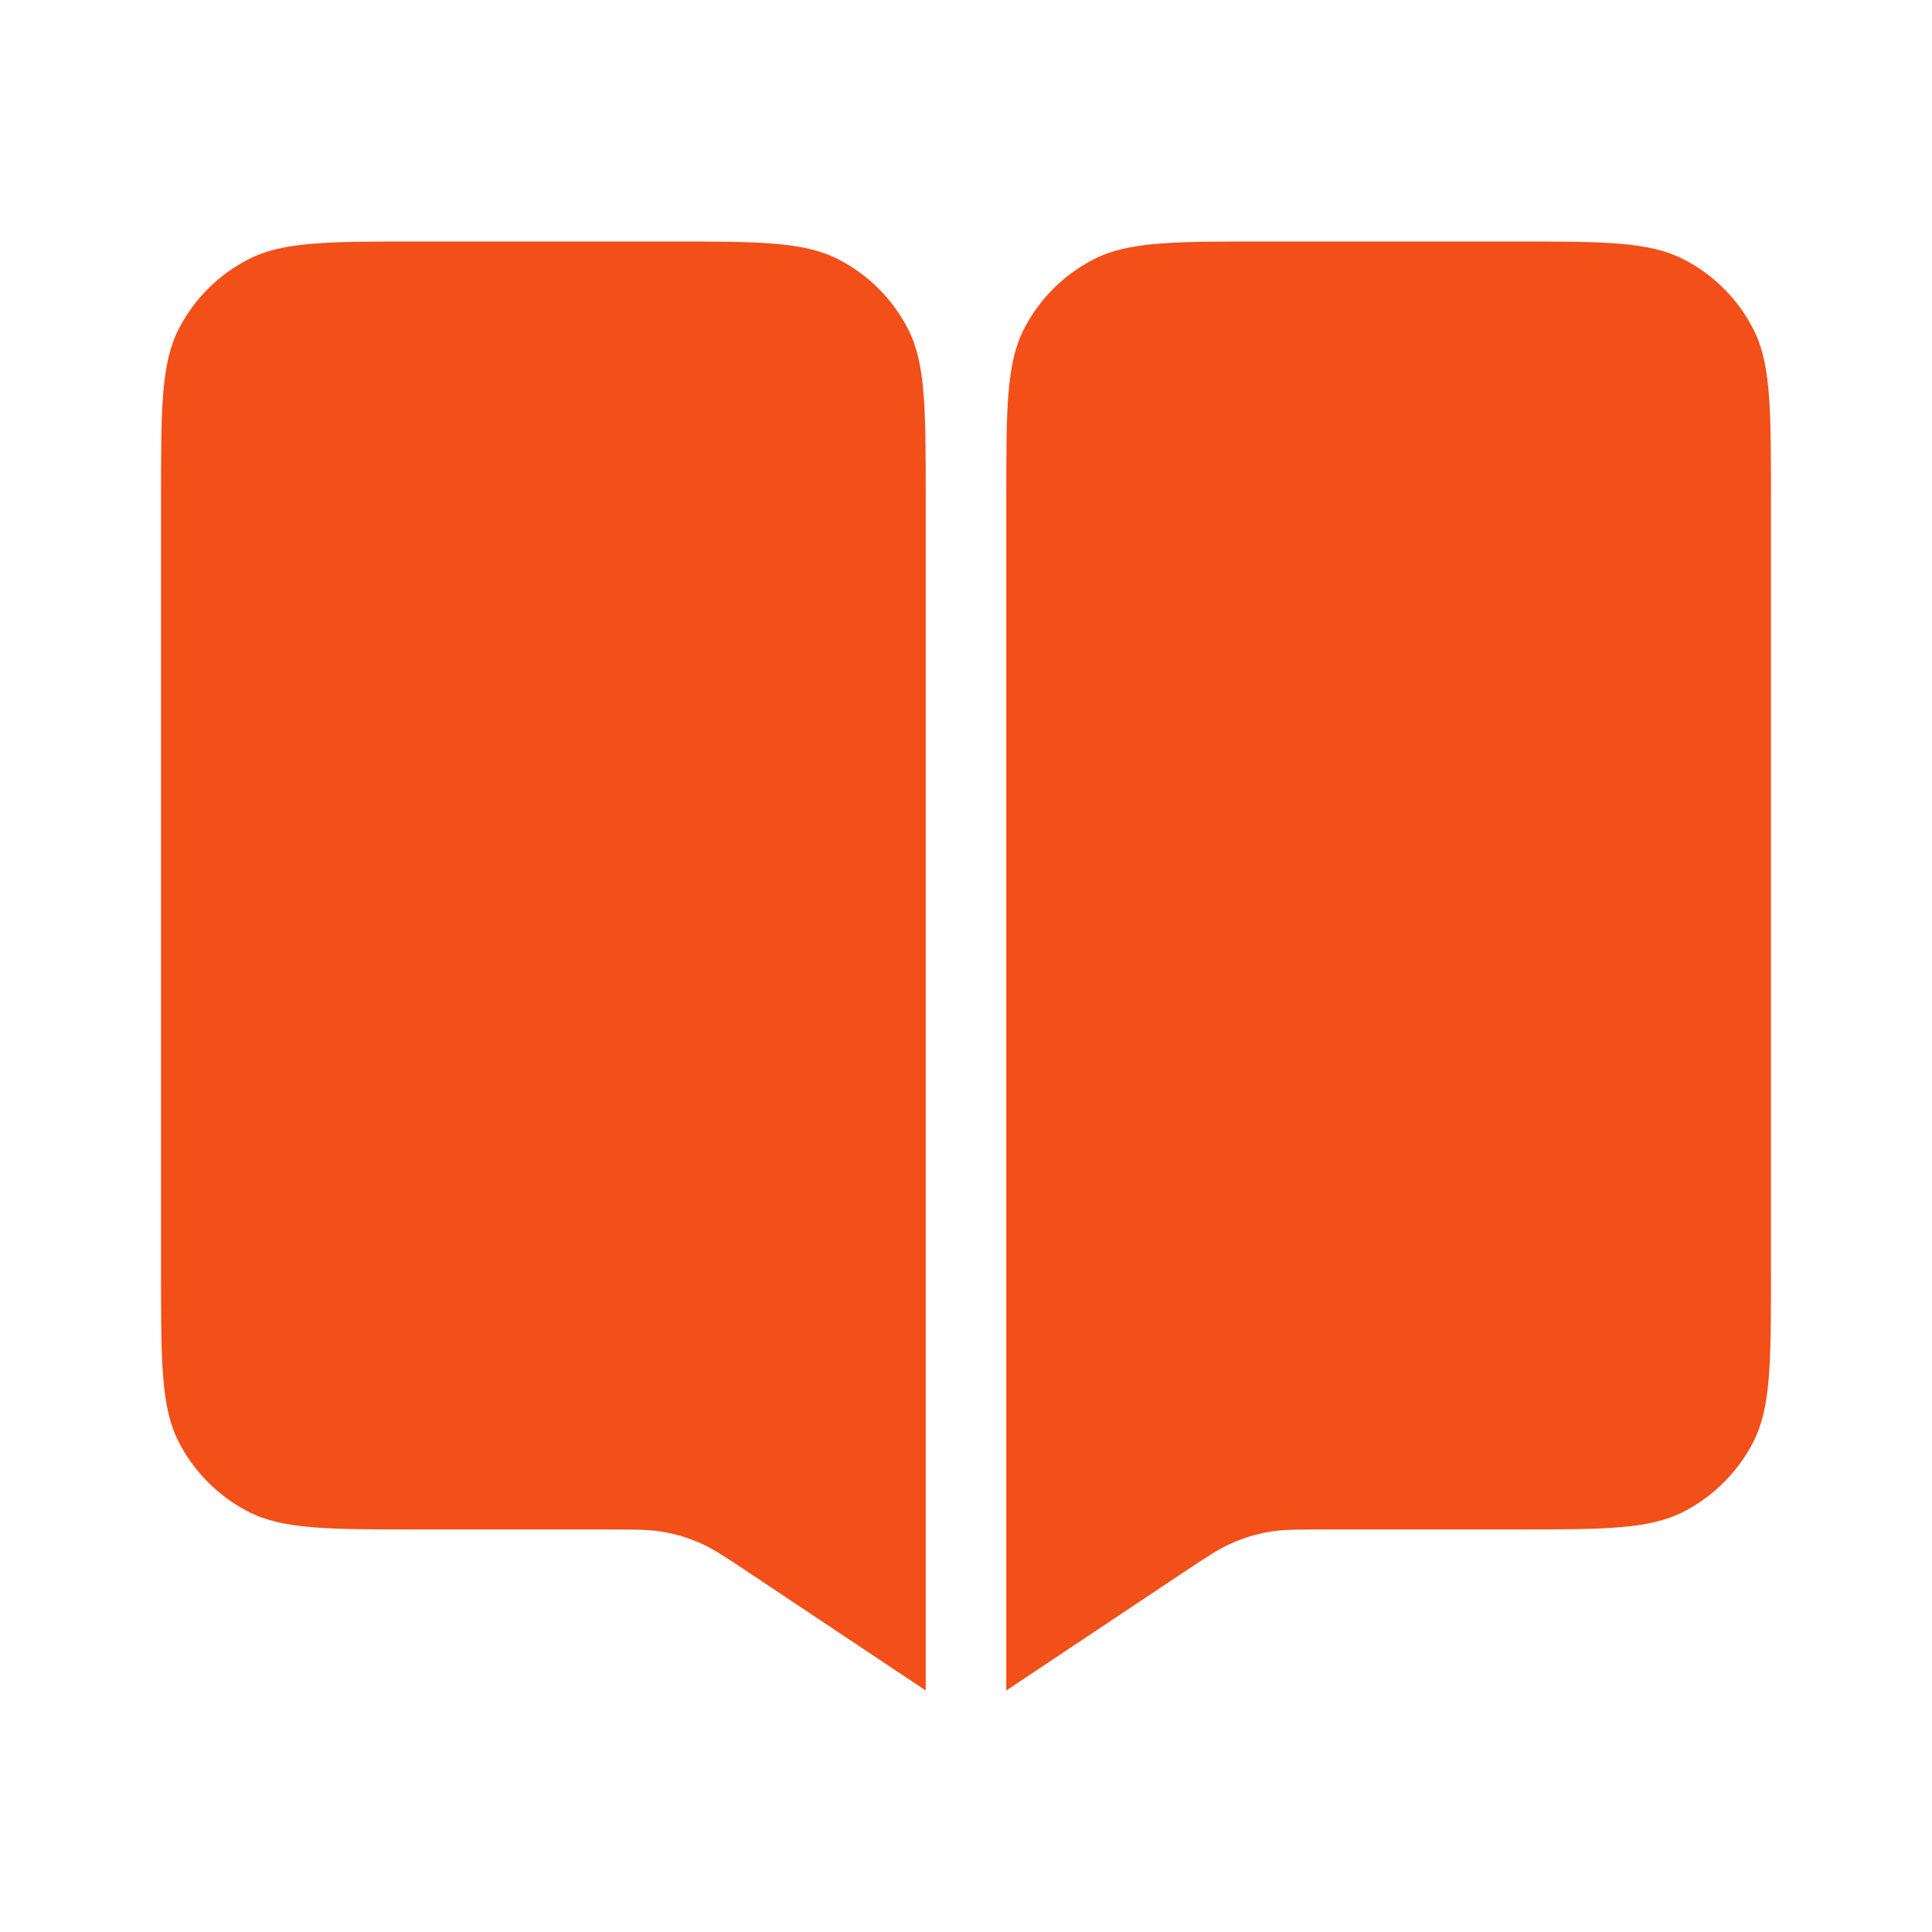 <svg width="20" height="20" viewBox="0 0 20 20" fill="none" xmlns="http://www.w3.org/2000/svg">
<path d="M4.333 2.5H6.917C7.85 2.5 8.317 2.5 8.673 2.682C8.987 2.841 9.242 3.096 9.402 3.41C9.583 3.767 9.583 4.233 9.583 5.167V17.5L7.755 16.281C7.506 16.115 7.381 16.032 7.246 15.973C7.126 15.92 7 15.882 6.871 15.859C6.726 15.833 6.576 15.833 6.276 15.833H4.333C3.4 15.833 2.933 15.833 2.577 15.652C2.263 15.492 2.008 15.237 1.848 14.923C1.667 14.567 1.667 14.1 1.667 13.167V5.167C1.667 4.233 1.667 3.767 1.848 3.41C2.008 3.096 2.263 2.841 2.577 2.682C2.933 2.5 3.4 2.5 4.333 2.5Z" fill="#F24F19"/>
<path d="M15.667 2.5H13.083C12.15 2.5 11.683 2.5 11.327 2.682C11.013 2.841 10.758 3.096 10.598 3.41C10.417 3.767 10.417 4.233 10.417 5.167V17.5L12.245 16.281C12.495 16.115 12.62 16.032 12.755 15.973C12.874 15.92 13 15.882 13.129 15.859C13.274 15.833 13.424 15.833 13.724 15.833H15.667C16.6 15.833 17.067 15.833 17.423 15.652C17.737 15.492 17.992 15.237 18.152 14.923C18.333 14.567 18.333 14.1 18.333 13.167V5.167C18.333 4.233 18.333 3.767 18.152 3.41C17.992 3.096 17.737 2.841 17.423 2.682C17.067 2.5 16.6 2.5 15.667 2.5Z" fill="#F24F19"/>
</svg>
